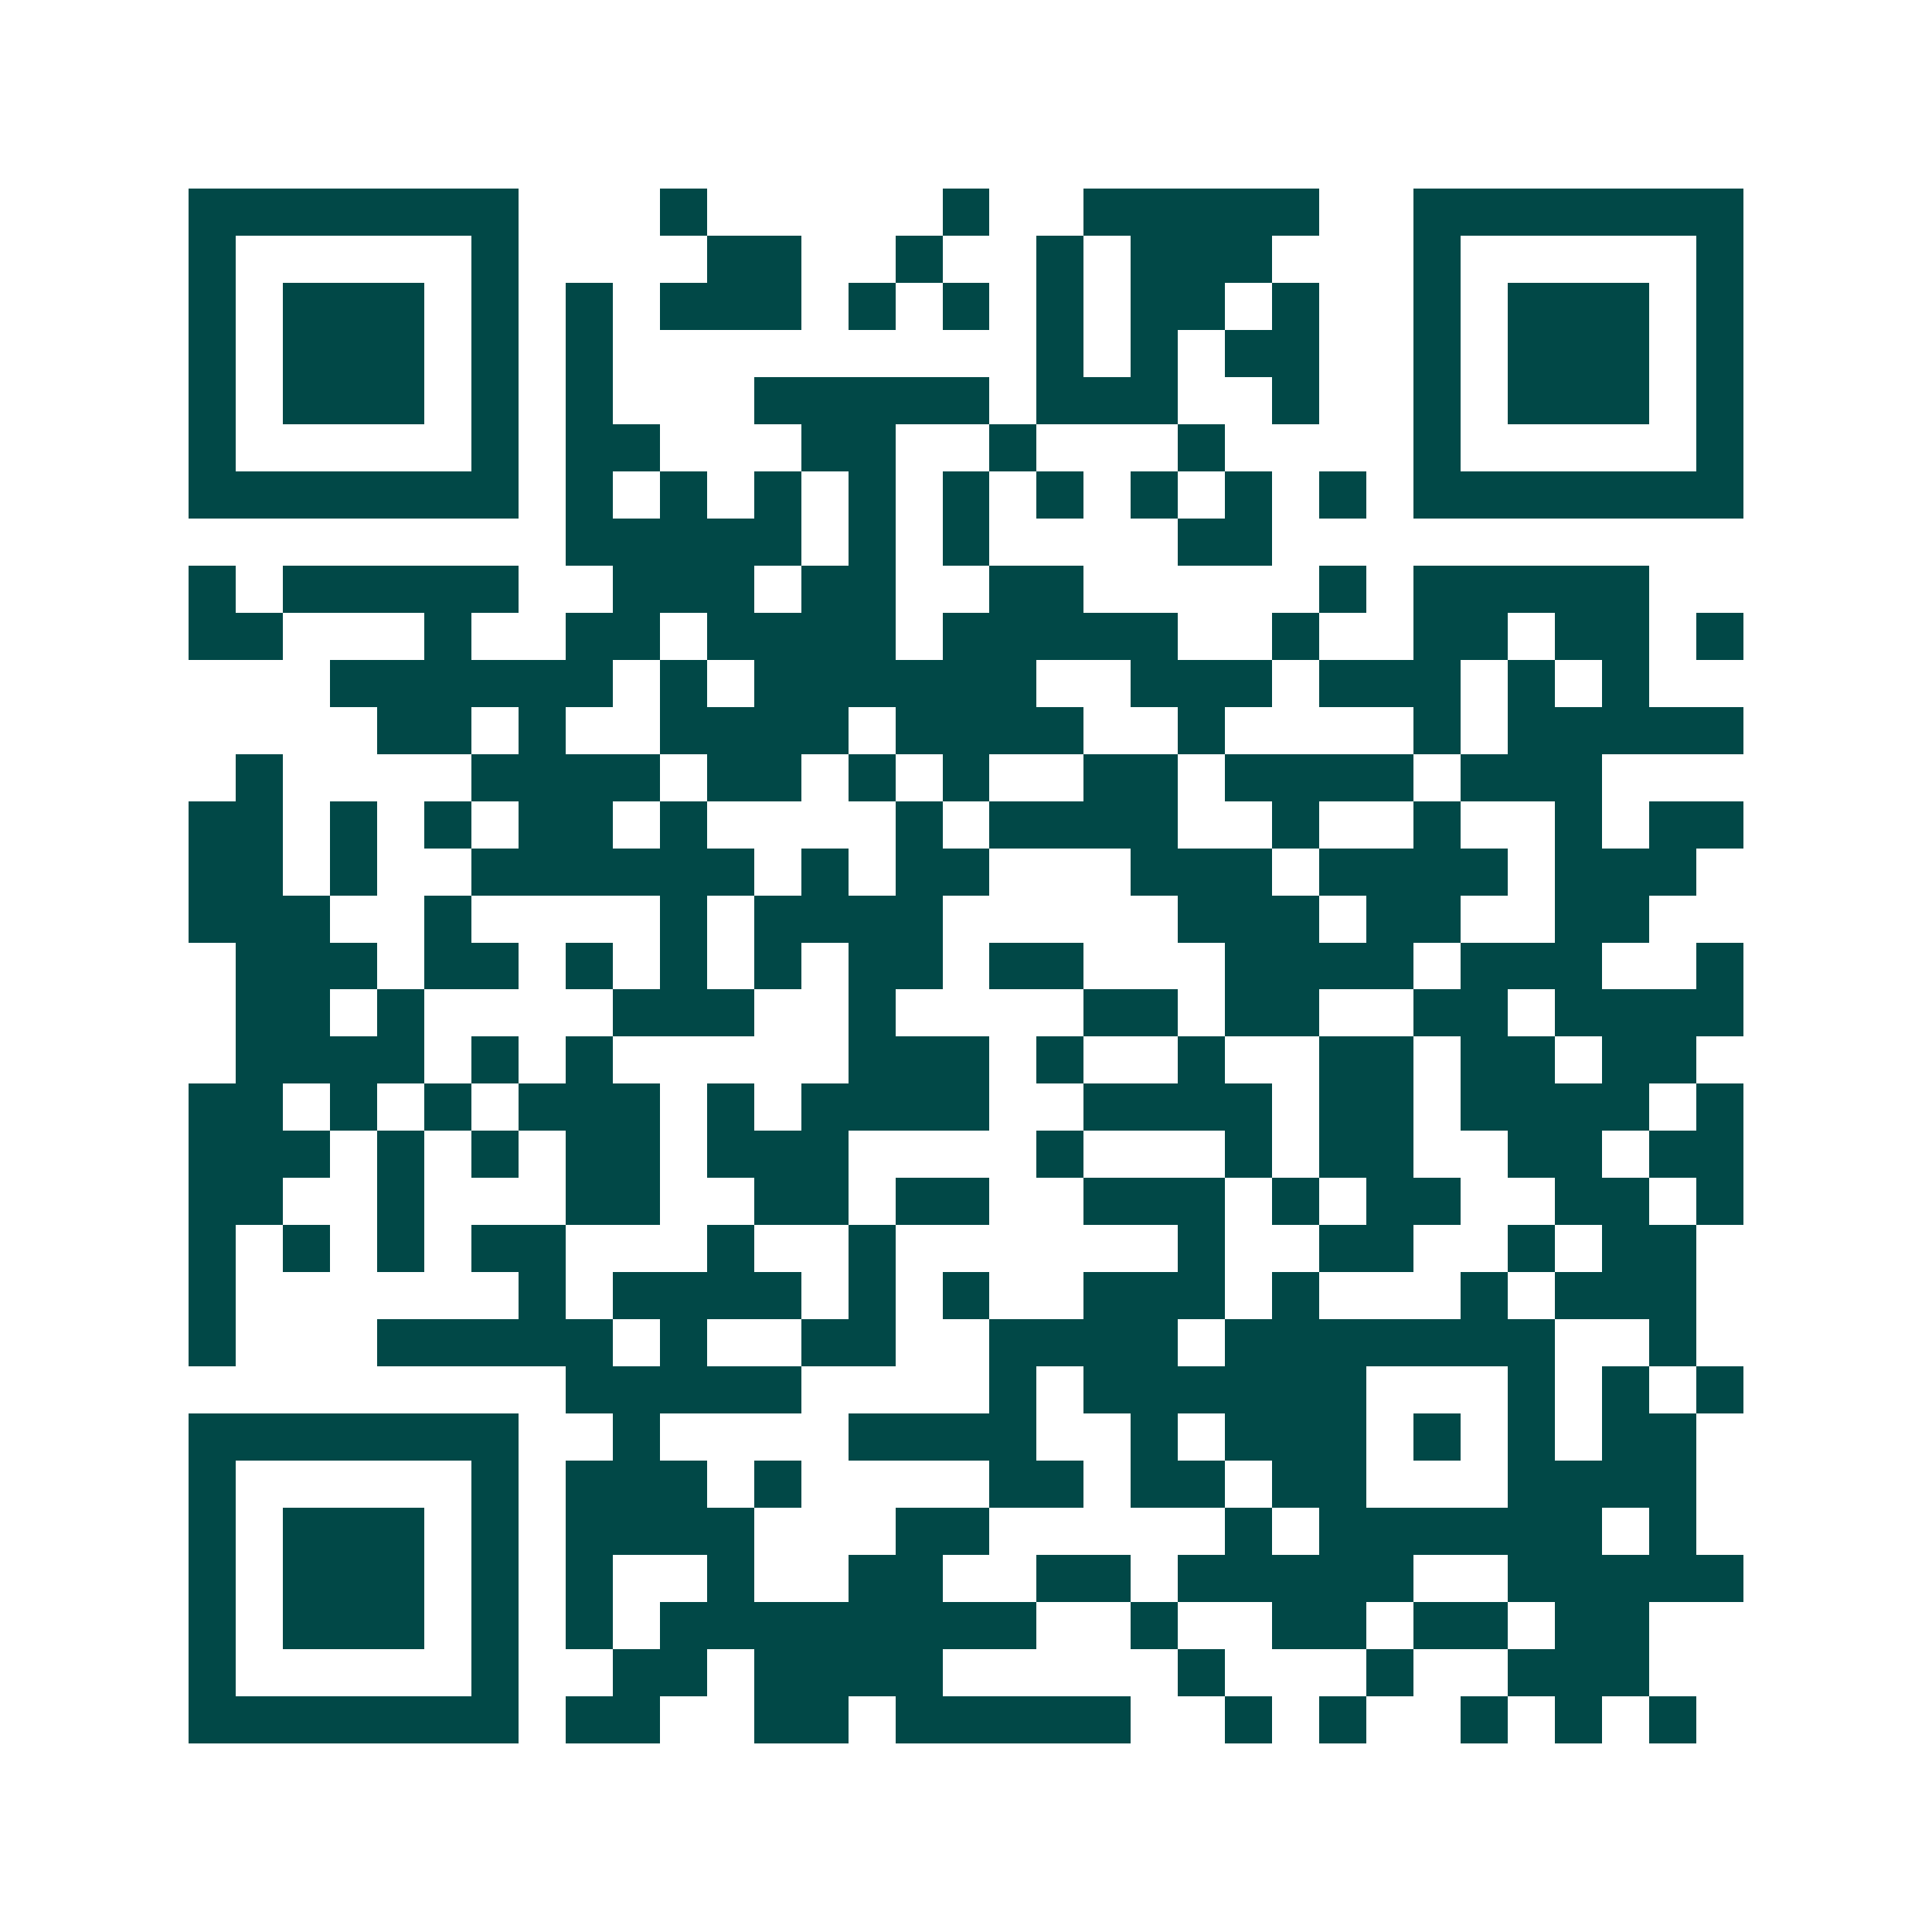 <svg xmlns="http://www.w3.org/2000/svg" width="200" height="200" viewBox="0 0 41 41" shape-rendering="crispEdges"><path fill="#ffffff" d="M0 0h41v41H0z"/><path stroke="#014847" d="M4 4.5h7m3 0h1m5 0h1m2 0h5m2 0h7M4 5.5h1m5 0h1m4 0h2m2 0h1m2 0h1m1 0h3m3 0h1m5 0h1M4 6.5h1m1 0h3m1 0h1m1 0h1m1 0h3m1 0h1m1 0h1m1 0h1m1 0h2m1 0h1m2 0h1m1 0h3m1 0h1M4 7.5h1m1 0h3m1 0h1m1 0h1m9 0h1m1 0h1m1 0h2m2 0h1m1 0h3m1 0h1M4 8.5h1m1 0h3m1 0h1m1 0h1m3 0h5m1 0h3m2 0h1m2 0h1m1 0h3m1 0h1M4 9.5h1m5 0h1m1 0h2m3 0h2m2 0h1m3 0h1m4 0h1m5 0h1M4 10.5h7m1 0h1m1 0h1m1 0h1m1 0h1m1 0h1m1 0h1m1 0h1m1 0h1m1 0h1m1 0h7M12 11.5h5m1 0h1m1 0h1m4 0h2M4 12.5h1m1 0h5m2 0h3m1 0h2m2 0h2m5 0h1m1 0h5M4 13.5h2m3 0h1m2 0h2m1 0h4m1 0h5m2 0h1m2 0h2m1 0h2m1 0h1M7 14.5h6m1 0h1m1 0h6m2 0h3m1 0h3m1 0h1m1 0h1M8 15.5h2m1 0h1m2 0h4m1 0h4m2 0h1m4 0h1m1 0h5M5 16.5h1m4 0h4m1 0h2m1 0h1m1 0h1m2 0h2m1 0h4m1 0h3M4 17.5h2m1 0h1m1 0h1m1 0h2m1 0h1m4 0h1m1 0h4m2 0h1m2 0h1m2 0h1m1 0h2M4 18.5h2m1 0h1m2 0h6m1 0h1m1 0h2m3 0h3m1 0h4m1 0h3M4 19.5h3m2 0h1m4 0h1m1 0h4m5 0h3m1 0h2m2 0h2M5 20.5h3m1 0h2m1 0h1m1 0h1m1 0h1m1 0h2m1 0h2m3 0h4m1 0h3m2 0h1M5 21.5h2m1 0h1m4 0h3m2 0h1m4 0h2m1 0h2m2 0h2m1 0h4M5 22.5h4m1 0h1m1 0h1m5 0h3m1 0h1m2 0h1m2 0h2m1 0h2m1 0h2M4 23.5h2m1 0h1m1 0h1m1 0h3m1 0h1m1 0h4m2 0h4m1 0h2m1 0h4m1 0h1M4 24.5h3m1 0h1m1 0h1m1 0h2m1 0h3m4 0h1m3 0h1m1 0h2m2 0h2m1 0h2M4 25.5h2m2 0h1m3 0h2m2 0h2m1 0h2m2 0h3m1 0h1m1 0h2m2 0h2m1 0h1M4 26.5h1m1 0h1m1 0h1m1 0h2m3 0h1m2 0h1m6 0h1m2 0h2m2 0h1m1 0h2M4 27.5h1m6 0h1m1 0h4m1 0h1m1 0h1m2 0h3m1 0h1m3 0h1m1 0h3M4 28.5h1m3 0h5m1 0h1m2 0h2m2 0h4m1 0h7m2 0h1M12 29.5h5m4 0h1m1 0h6m3 0h1m1 0h1m1 0h1M4 30.5h7m2 0h1m4 0h4m2 0h1m1 0h3m1 0h1m1 0h1m1 0h2M4 31.5h1m5 0h1m1 0h3m1 0h1m4 0h2m1 0h2m1 0h2m3 0h4M4 32.5h1m1 0h3m1 0h1m1 0h4m3 0h2m5 0h1m1 0h6m1 0h1M4 33.5h1m1 0h3m1 0h1m1 0h1m2 0h1m2 0h2m2 0h2m1 0h5m2 0h5M4 34.5h1m1 0h3m1 0h1m1 0h1m1 0h8m2 0h1m2 0h2m1 0h2m1 0h2M4 35.5h1m5 0h1m2 0h2m1 0h4m5 0h1m3 0h1m2 0h3M4 36.5h7m1 0h2m2 0h2m1 0h5m2 0h1m1 0h1m2 0h1m1 0h1m1 0h1"/></svg>
